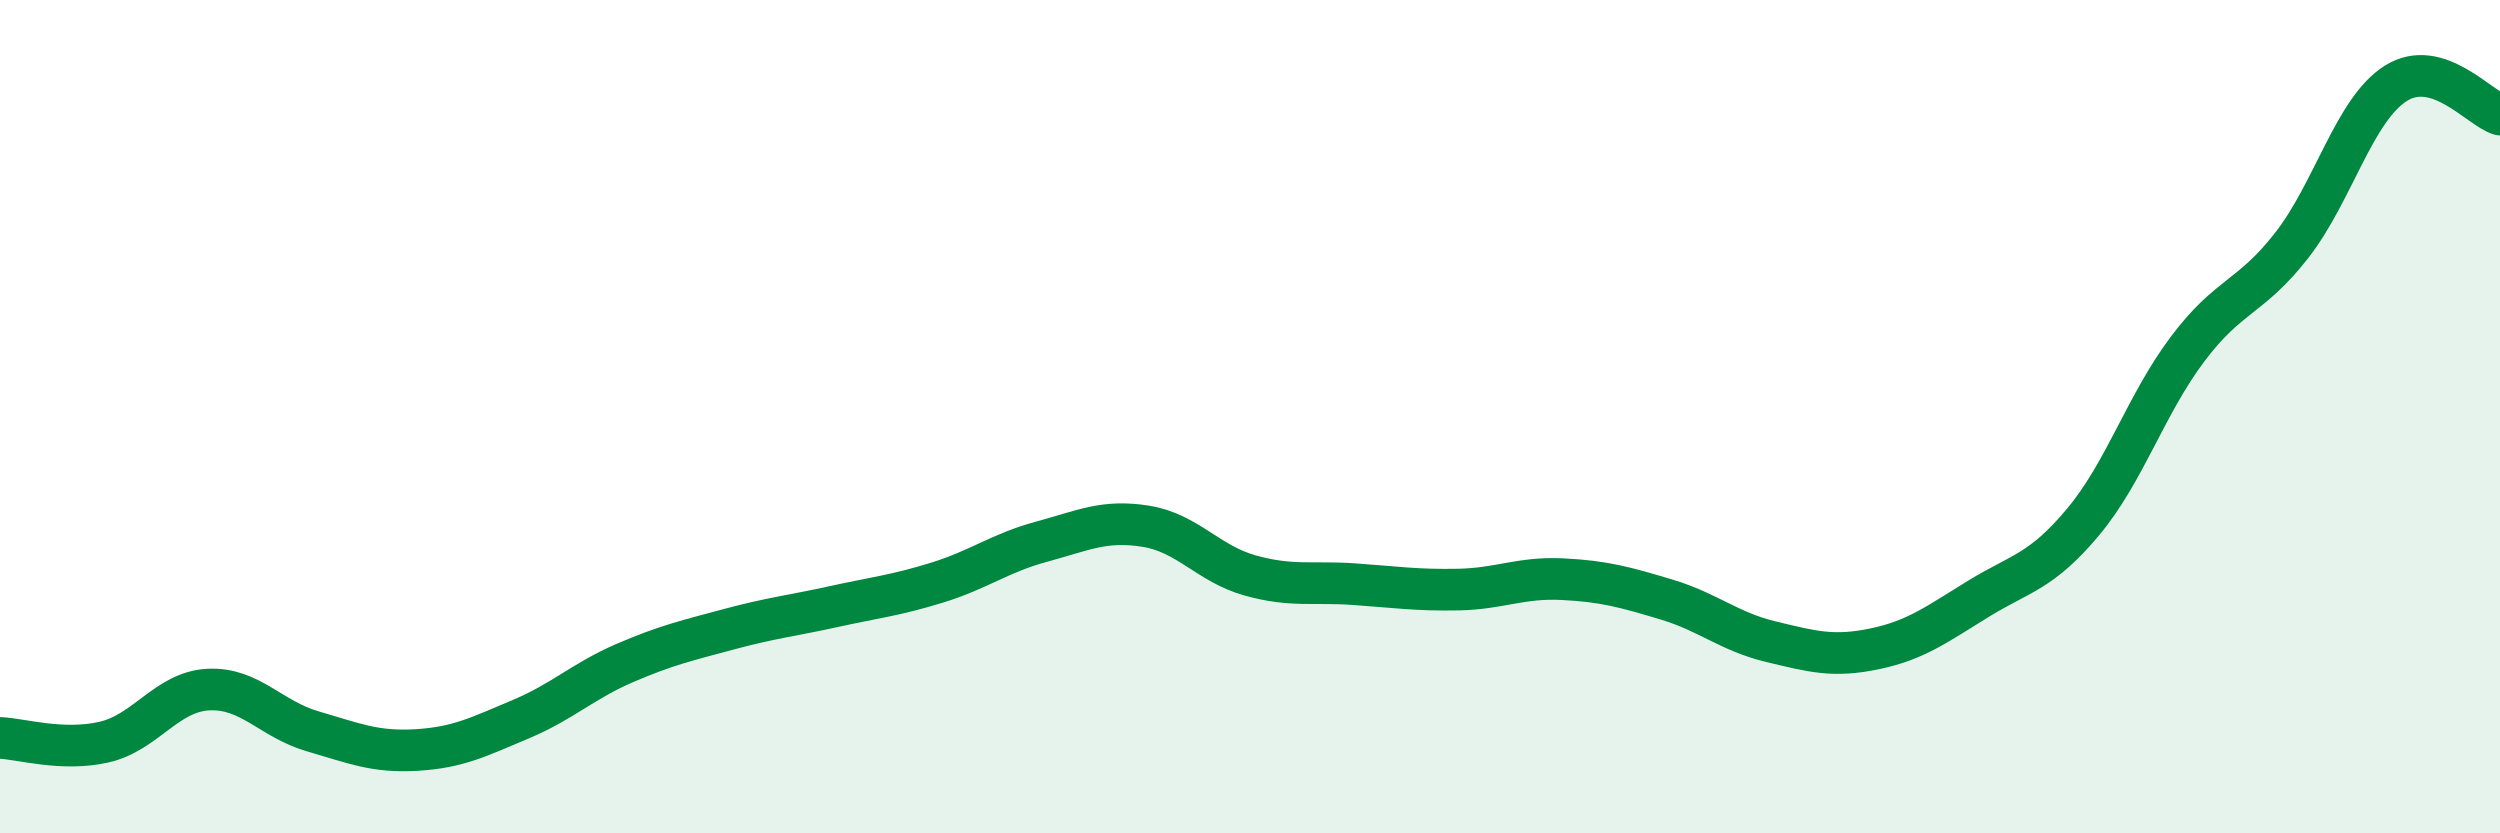
    <svg width="60" height="20" viewBox="0 0 60 20" xmlns="http://www.w3.org/2000/svg">
      <path
        d="M 0,17.71 C 0.5,17.73 1.5,18.04 2.5,17.81 C 3.5,17.58 4,16.6 5,16.55 C 6,16.5 6.5,17.26 7.5,17.55 C 8.5,17.84 9,18.06 10,18 C 11,17.94 11.5,17.68 12.5,17.26 C 13.5,16.84 14,16.34 15,15.91 C 16,15.48 16.5,15.37 17.5,15.1 C 18.5,14.83 19,14.78 20,14.56 C 21,14.34 21.5,14.29 22.5,13.98 C 23.5,13.67 24,13.27 25,13 C 26,12.73 26.5,12.47 27.5,12.63 C 28.5,12.79 29,13.53 30,13.81 C 31,14.09 31.5,13.95 32.5,14.02 C 33.5,14.09 34,14.17 35,14.15 C 36,14.13 36.5,13.85 37.5,13.9 C 38.5,13.95 39,14.09 40,14.39 C 41,14.69 41.5,15.16 42.5,15.4 C 43.5,15.64 44,15.78 45,15.57 C 46,15.36 46.5,14.97 47.5,14.36 C 48.5,13.75 49,13.72 50,12.52 C 51,11.32 51.5,9.71 52.5,8.38 C 53.5,7.05 54,7.17 55,5.89 C 56,4.61 56.5,2.63 57.5,2 C 58.5,1.37 59.5,2.6 60,2.75L60 20L0 20Z"
        fill="#008740"
        opacity="0.1"
        stroke-linecap="round"
        stroke-linejoin="round"
      />
      <path
        d="M 0,17.71 C 0.5,17.73 1.5,18.04 2.5,17.81 C 3.5,17.58 4,16.6 5,16.55 C 6,16.5 6.5,17.26 7.5,17.55 C 8.5,17.84 9,18.06 10,18 C 11,17.94 11.5,17.68 12.5,17.26 C 13.5,16.84 14,16.34 15,15.91 C 16,15.48 16.5,15.37 17.5,15.1 C 18.5,14.83 19,14.78 20,14.56 C 21,14.34 21.5,14.29 22.5,13.98 C 23.5,13.67 24,13.27 25,13 C 26,12.73 26.5,12.47 27.5,12.63 C 28.5,12.79 29,13.53 30,13.81 C 31,14.09 31.5,13.95 32.5,14.02 C 33.5,14.09 34,14.17 35,14.15 C 36,14.13 36.5,13.85 37.5,13.9 C 38.5,13.95 39,14.09 40,14.39 C 41,14.69 41.5,15.16 42.5,15.4 C 43.5,15.64 44,15.78 45,15.57 C 46,15.36 46.5,14.97 47.5,14.36 C 48.5,13.75 49,13.72 50,12.52 C 51,11.32 51.5,9.71 52.5,8.38 C 53.5,7.05 54,7.17 55,5.89 C 56,4.61 56.5,2.63 57.5,2 C 58.5,1.37 59.5,2.6 60,2.75"
        stroke="#008740"
        stroke-width="1"
        fill="none"
        stroke-linecap="round"
        stroke-linejoin="round"
      />
    </svg>
  